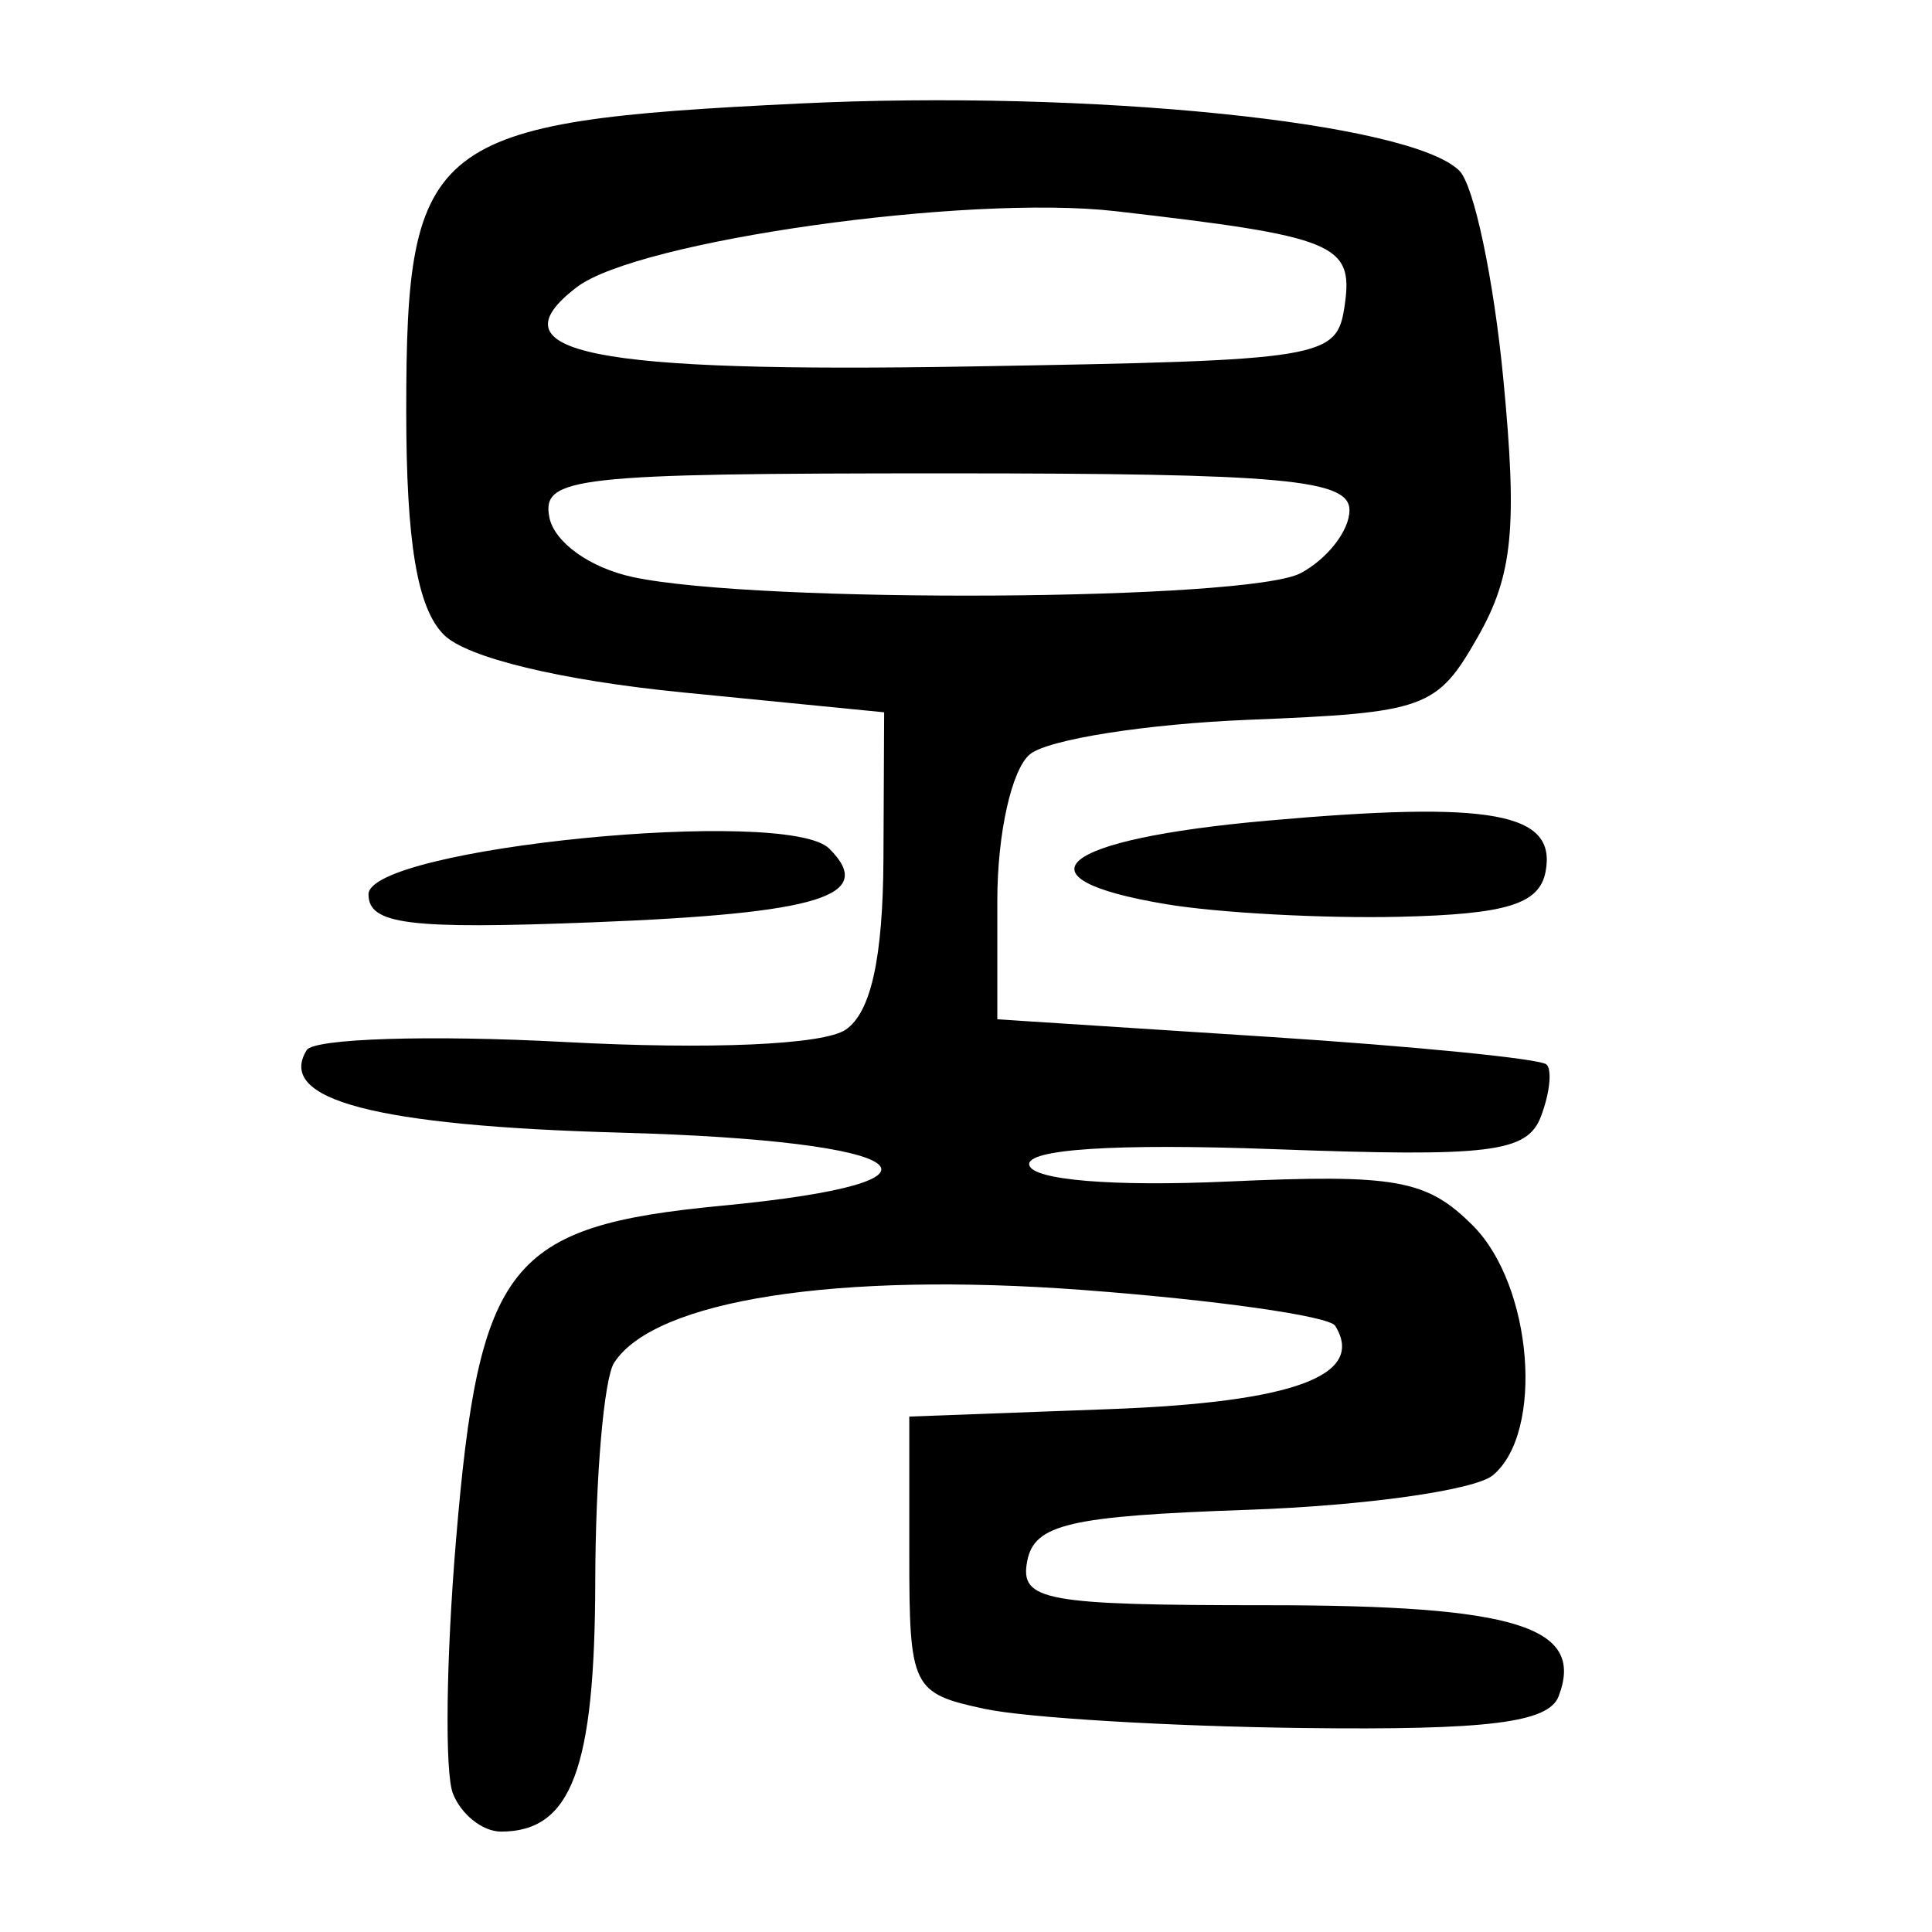 <?xml version="1.0" encoding="UTF-8" standalone="no"?>
<!-- Created with Inkscape (http://www.inkscape.org/) -->

<svg
   xmlns:dc="http://purl.org/dc/elements/1.1/"
   xmlns:cc="http://creativecommons.org/ns#"
   xmlns:rdf="http://www.w3.org/1999/02/22-rdf-syntax-ns#"
   xmlns:svg="http://www.w3.org/2000/svg"
   xmlns="http://www.w3.org/2000/svg"
   xmlns:sodipodi="http://sodipodi.sourceforge.net/DTD/sodipodi-0.dtd"
   xmlns:inkscape="http://www.inkscape.org/namespaces/inkscape"
   width="300"
   height="300"
   id="svg2"
   version="1.1"
   inkscape:version="0.48.4 r9939"
   sodipodi:docname="image-seal.svg">
  <defs
     id="defs4" />
  <sodipodi:namedview
     id="base"
     pagecolor="#ffffff"
     bordercolor="#666666"
     borderopacity="1.0"
     inkscape:pageopacity="0.0"
     inkscape:pageshadow="2"
     inkscape:zoom="1.979899"
     inkscape:cx="200.43343"
     inkscape:cy="122.13442"
     inkscape:document-units="px"
     inkscape:current-layer="layer1"
     showgrid="false"
     inkscape:window-width="1215"
     inkscape:window-height="1000"
     inkscape:window-x="65"
     inkscape:window-y="24"
     inkscape:window-maximized="1" />
  <g
     inkscape:label="Calque 1"
     inkscape:groupmode="layer"
     id="layer1"
     transform="translate(0,-752.362)">
    <path
       style="fill:#000000"
       d="m 70.315,1030.82 c -1.256,-3.274 -1.043,-20.85 0.473,-39.058 3.607,-43.304 8.131,-49.009 41.383,-52.186 39.028,-3.729 30.262,-10.07 -15.667,-11.333 -38.213,-1.051 -53.651,-5.1 -48.879,-12.82 1.119,-1.811 19.115,-2.379 39.991,-1.263 22.666,1.212 40.273,0.441 43.707,-1.915 3.925,-2.692 5.785,-11.139 5.859,-26.611 l 0.108,-22.667 -31.246,-3.085 c -18.93,-1.869 -33.555,-5.392 -37.105,-8.938 -4.157,-4.153 -5.859,-14.283 -5.859,-34.888 0,-42.024 3.603,-44.839 60.94,-47.615 45.18,-2.188 95.043,2.886 102.596,10.439 2.264,2.264 5.336,16.837 6.825,32.385 2.205,23.008 1.467,30.448 -3.962,39.985 -6.352,11.156 -8.056,11.773 -35.586,12.881 -15.903,0.64 -31.191,3.052 -33.972,5.36 -2.834,2.352 -5.057,12.316 -5.057,22.672 l 0,18.475 41.838,2.705 c 23.011,1.488 42.561,3.428 43.446,4.313 0.884,0.884 0.487,4.528 -0.883,8.097 -2.144,5.588 -7.899,6.289 -41.415,5.051 -24.672,-0.912 -38.596,-0.007 -38.026,2.467 0.536,2.332 12.943,3.364 30.799,2.56 26.186,-1.178 30.917,-0.329 38.081,6.835 9.292,9.292 11.119,32.125 3.104,38.778 -2.792,2.317 -19.909,4.73 -38.038,5.36 -27.745,0.966 -33.168,2.229 -34.267,7.982 -1.172,6.136 2.637,6.835 37.257,6.835 38.717,0 49.407,3.341 45.26,14.146 -1.575,4.105 -11.009,5.273 -39.729,4.92 -20.715,-0.254 -42.936,-1.589 -49.38,-2.968 -11.292,-2.414 -11.717,-3.284 -11.717,-23.949 l 0,-21.443 31.126,-1.156 c 28.555,-1.061 39.784,-5.211 35.008,-12.94 -0.935,-1.513 -18.58,-4.017 -39.21,-5.564 -38.087,-2.855 -66.471,1.554 -72.757,11.304 -1.578,2.448 -2.896,17.72 -2.929,33.939 -0.059,29.16 -3.713,38.862 -14.634,38.862 -2.86,0 -6.228,-2.679 -7.484,-5.953 z M 201.99,841.349 c 4.155,-2.224 7.555,-6.618 7.555,-9.764 0,-4.787 -10.249,-5.721 -62.778,-5.721 -57.581,0 -62.67,0.563 -61.468,6.805 0.749,3.888 6.313,7.875 12.98,9.302 19.427,4.157 95.635,3.701 103.711,-0.622 z m 6.832,-41.711 c 1.336,-9.397 -1.533,-10.565 -35.584,-14.482 -23.043,-2.651 -74.231,4.566 -83.673,11.797 -13.366,10.236 2.064,13.329 61.393,12.309 55.146,-0.948 56.665,-1.201 57.863,-9.624 z M 57.221,891.234 c 0,-7.212 64.992,-13.658 71.553,-7.097 7.347,7.347 -1.344,10.055 -36.722,11.442 -28.577,1.12 -34.831,0.34 -34.831,-4.345 z m 123.878,1.532 c -24.14,-4.016 -16.817,-10.081 15.662,-12.97 34.925,-3.107 44.984,-1.265 43.237,7.917 -0.96,5.047 -6.032,6.614 -22.68,7.007 -11.794,0.278 -28.093,-0.601 -36.219,-1.953 z"
       id="path3147"
       inkscape:connector-curvature="0" />
  </g>
</svg>
